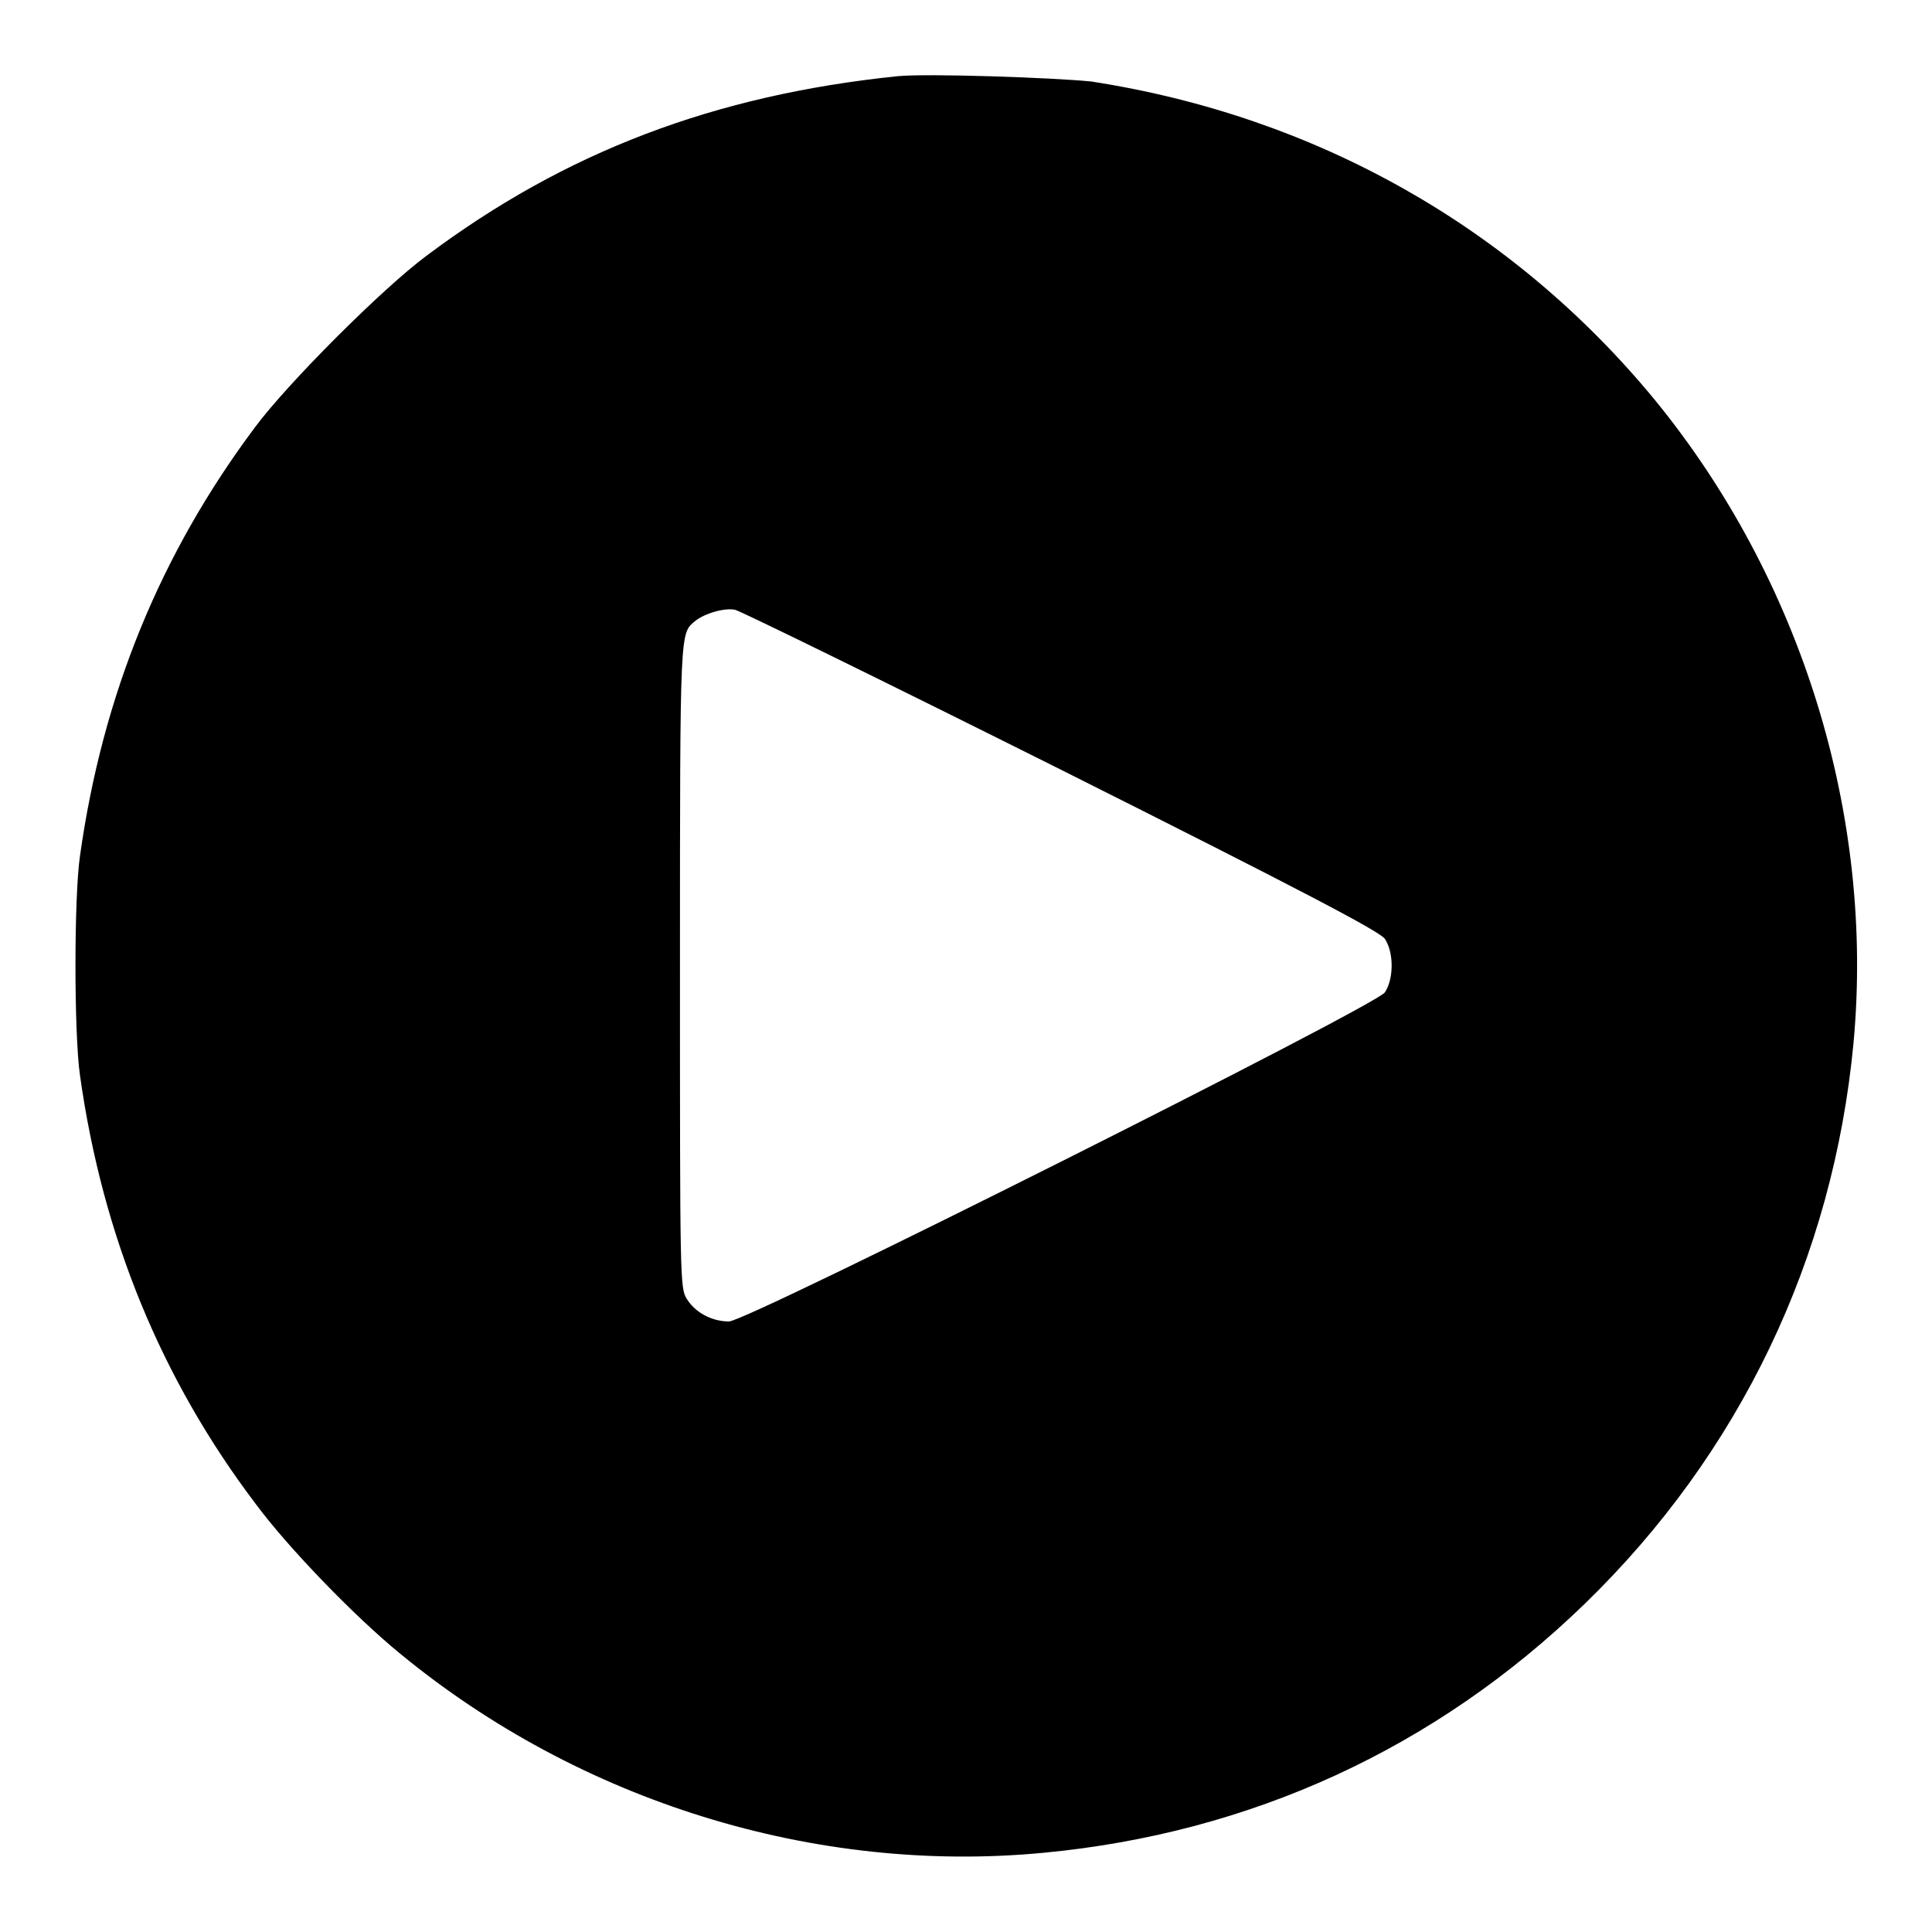 <?xml version="1.0" encoding="utf-8"?>
<!-- Svg Vector Icons : http://www.onlinewebfonts.com/icon -->
<!DOCTYPE svg PUBLIC "-//W3C//DTD SVG 1.1//EN" "http://www.w3.org/Graphics/SVG/1.1/DTD/svg11.dtd">
<svg version="1.1" xmlns="http://www.w3.org/2000/svg" xmlns:xlink="http://www.w3.org/1999/xlink" x="0px" y="0px" viewBox="0 0 256 256" enable-background="new 0 0 256 256" xml:space="preserve">
<g><g><g><path fill="#000000" d="M118.9,10.1c-24.2,2.5-44,10-62.4,23.8c-5.8,4.3-18.4,16.9-22.7,22.7C21.3,73.3,13.6,92,10.6,113.4c-0.8,5.4-0.8,23.6,0,29.1c3,21.4,10.8,40.3,23.3,56.8c4.3,5.8,13.1,14.9,19.1,19.8c23.8,19.6,55,29.3,85.3,26.4c27.4-2.6,51.9-13.8,71.7-33c20.5-19.9,32.9-45.7,35.6-74.3c2.8-30.2-6.9-61.5-26.4-85.3c-18.8-22.8-44.8-37.5-74.6-42.1C139.8,10.3,122.9,9.7,118.9,10.1z M140.6,102c31.9,16,42.2,21.4,42.9,22.4c1.2,1.8,1.2,5.3,0,7.1c-1.4,1.9-84.5,43.6-86.9,43.6c-2.3,0-4.5-1.2-5.6-3c-0.9-1.4-0.9-2.6-0.9-44.1c0-45.1,0-44,2-45.7c1.2-1,3.9-1.8,5.3-1.5C98,80.9,117.4,90.4,140.6,102z"/></g></g></g>
</svg>